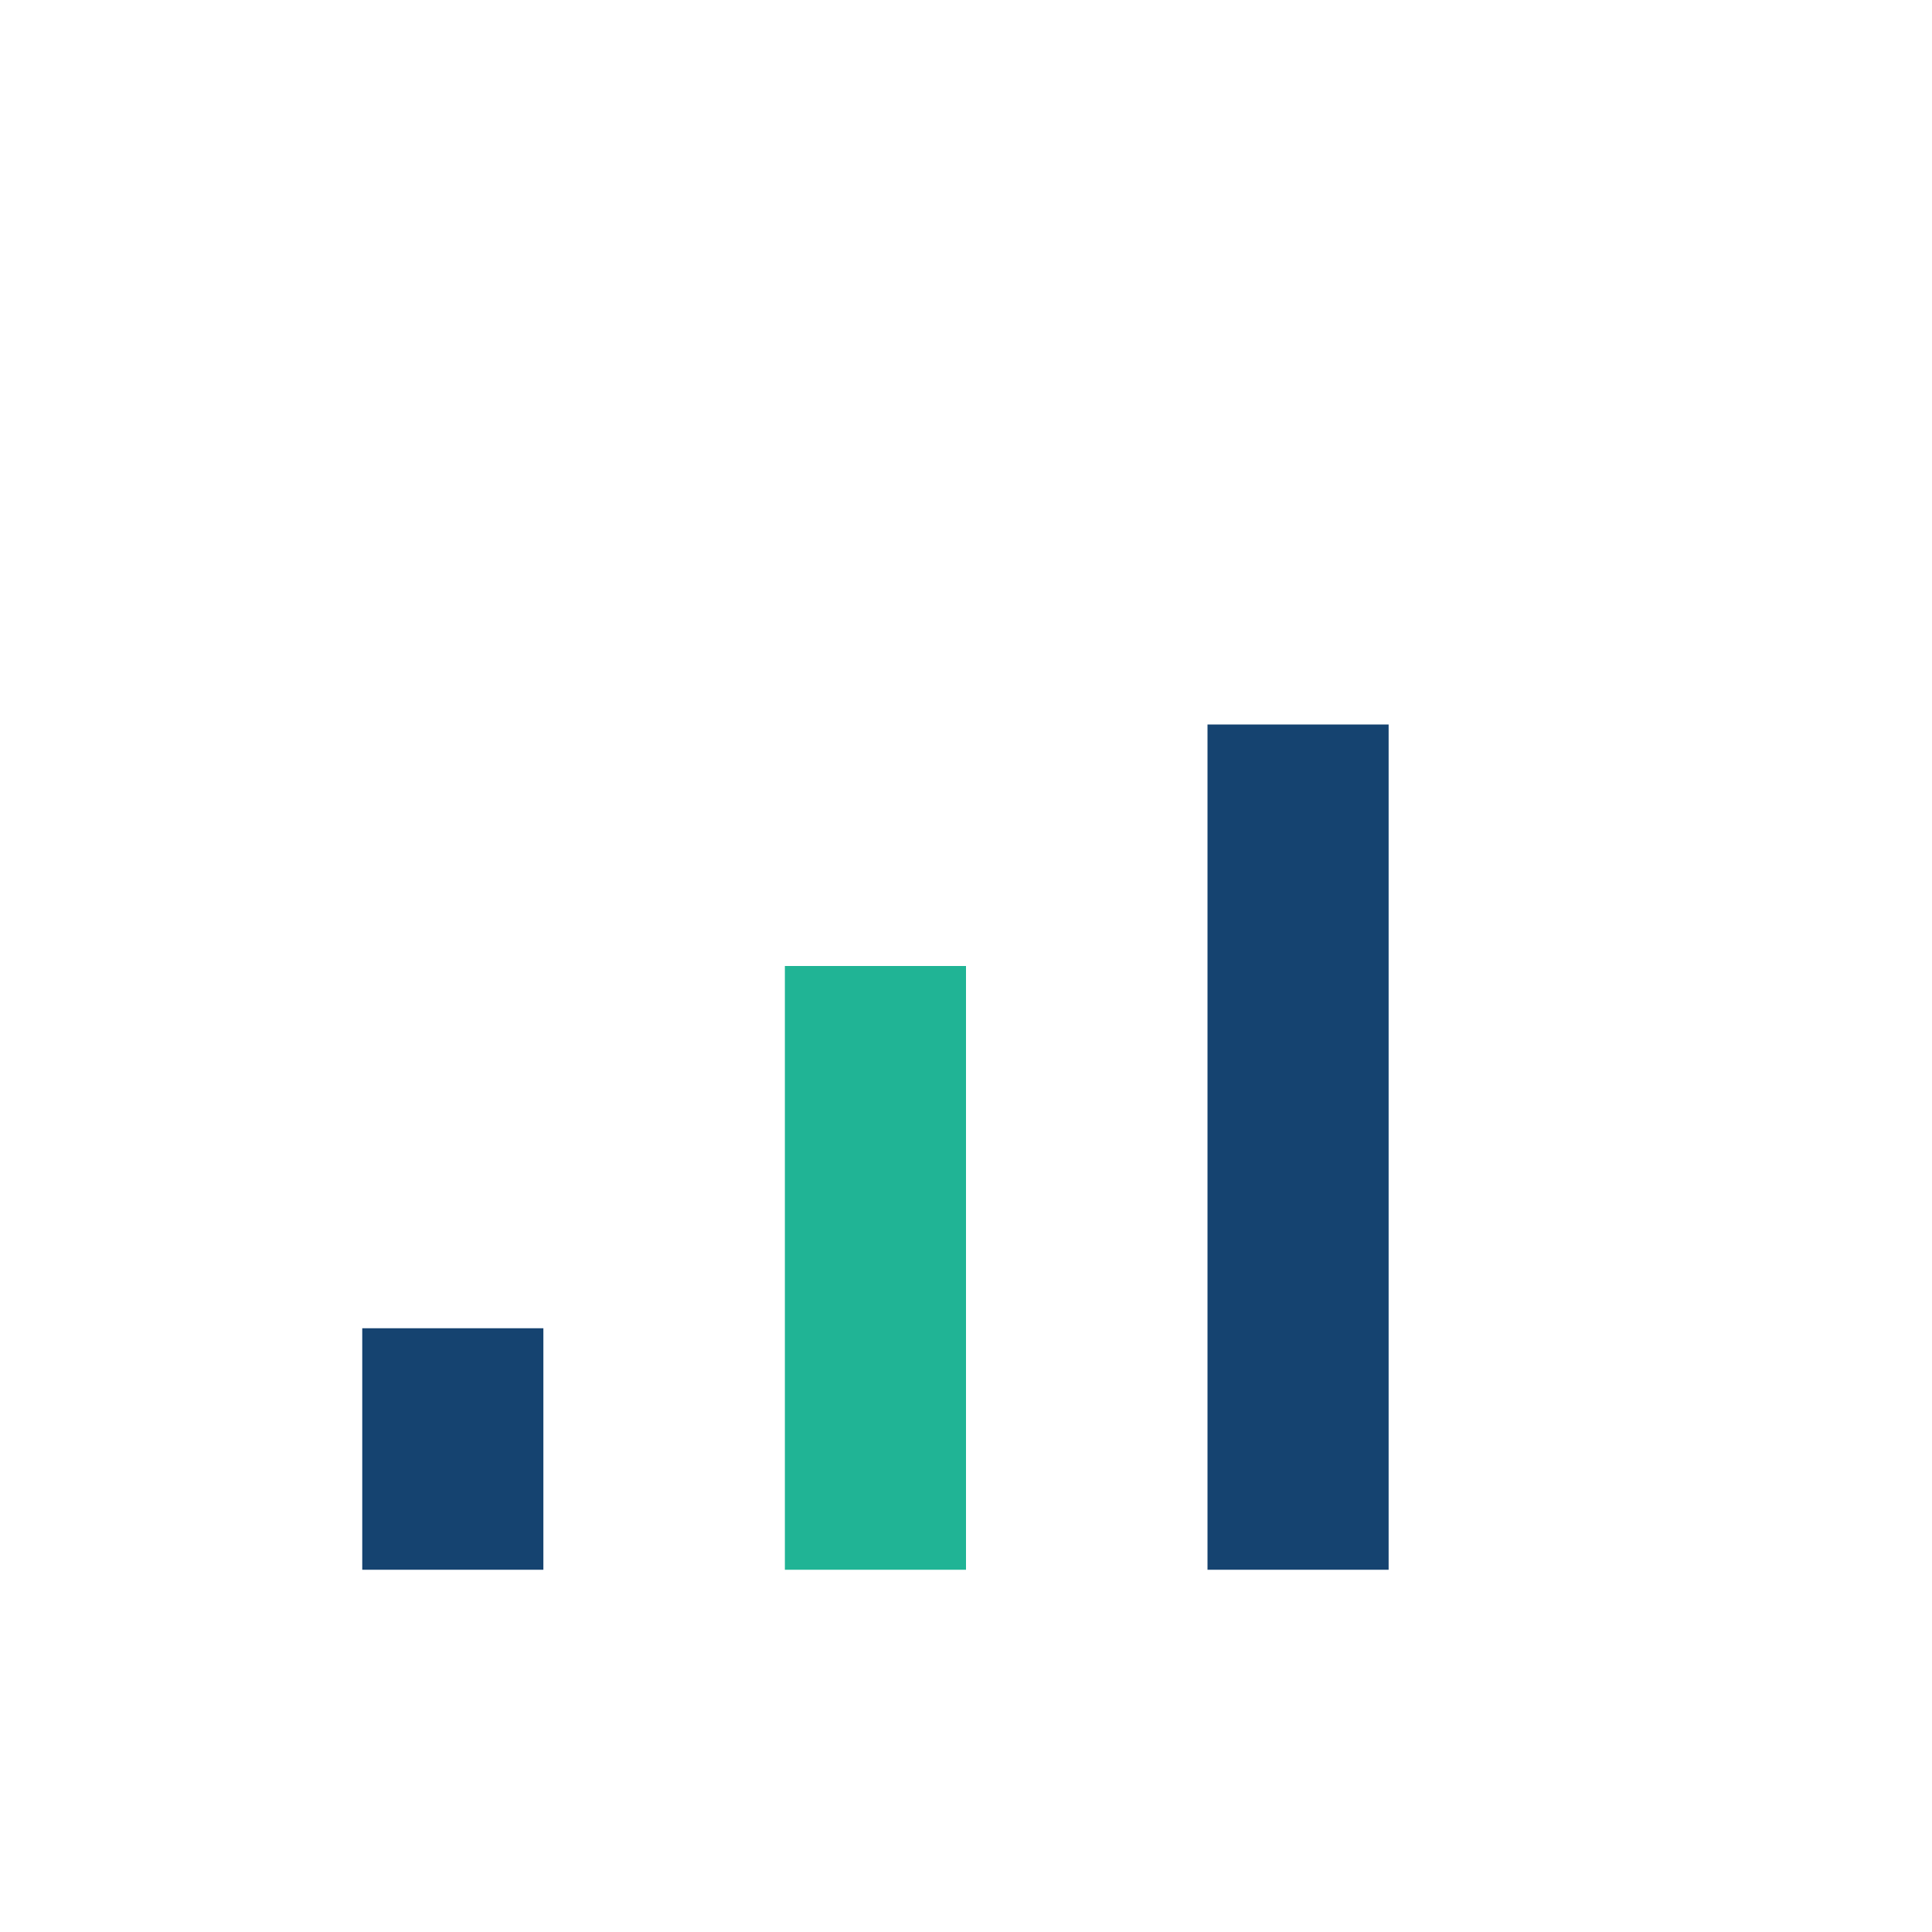 <?xml version="1.0" encoding="UTF-8"?>
<svg xmlns="http://www.w3.org/2000/svg" width="32" height="32" viewBox="0 0 32 32"><rect x="6" y="22" width="3" height="4" fill="#154370"/><rect x="13" y="16" width="3" height="10" fill="#20B495"/><rect x="20" y="12" width="3" height="14" fill="#154370"/></svg>